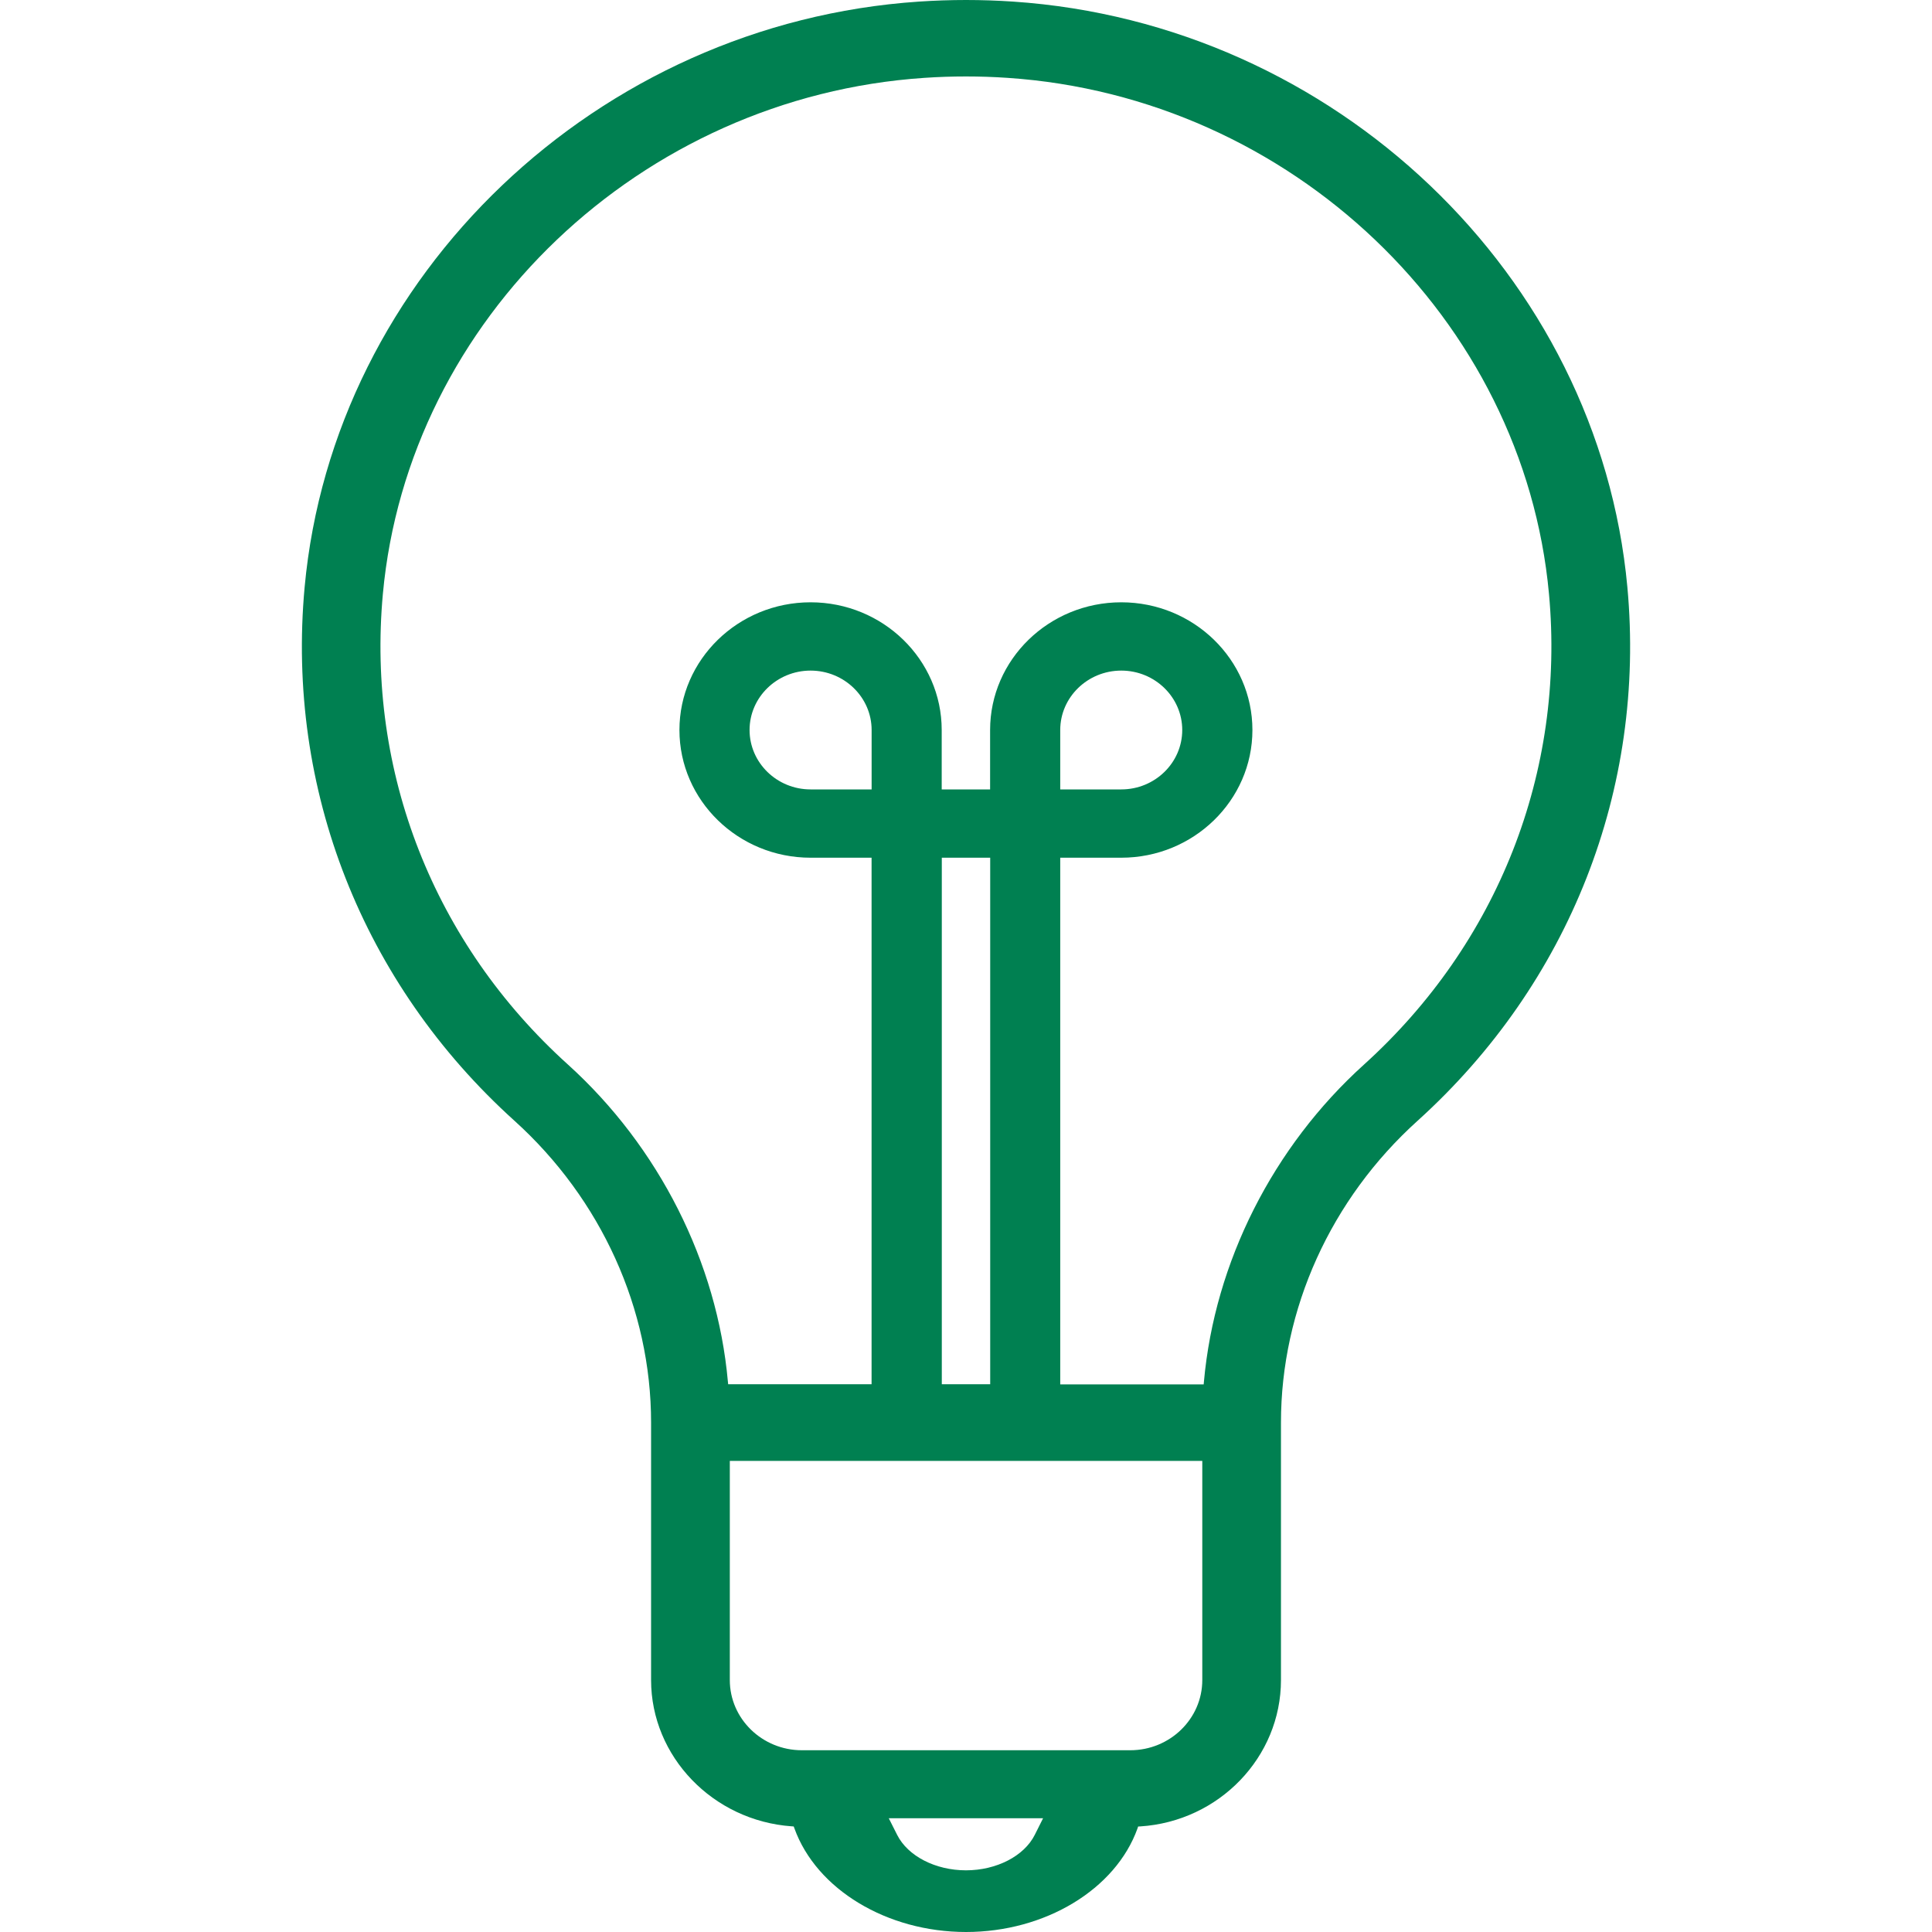 <svg width="40" height="40" viewBox="0 0 40 40" fill="none" xmlns="http://www.w3.org/2000/svg">
<g id="Enviroment / Electricity">
<path id="Electricity" fill-rule="evenodd" clip-rule="evenodd" d="M21.951 16.344V15.114C21.951 14.436 22.518 13.884 23.215 13.884C23.911 13.884 24.477 14.436 24.477 15.114C24.477 15.792 23.911 16.344 23.215 16.344H21.951ZM28.241 22.04C26.356 23.741 25.148 26.134 24.926 28.606L24.921 28.662H21.951V17.758H23.215C24.711 17.758 25.93 16.572 25.93 15.114C25.93 13.656 24.711 12.47 23.215 12.47C21.717 12.47 20.499 13.656 20.499 15.114V16.344H19.497V15.114C19.497 13.656 18.279 12.47 16.782 12.47C15.285 12.47 14.067 13.656 14.067 15.114C14.067 16.572 15.285 17.758 16.782 17.758H18.045V28.659H15.076L15.07 28.603C14.849 26.134 13.64 23.741 11.756 22.038C8.984 19.535 7.588 15.985 7.927 12.296C8.45 6.599 13.269 2.006 19.137 1.612C19.429 1.592 19.711 1.583 19.999 1.583C20.286 1.583 20.568 1.592 20.861 1.612C26.728 2.006 31.547 6.6 32.07 12.296C32.409 15.981 31.013 19.532 28.241 22.04ZM19.499 28.659H20.501V17.758H19.499V28.659ZM18.046 16.344H16.782C16.086 16.344 15.519 15.792 15.519 15.114C15.519 14.436 16.086 13.884 16.782 13.884C17.479 13.884 18.046 14.436 18.046 15.114V16.344ZM24.892 34.784C24.892 35.585 24.223 36.237 23.4 36.237H16.602C15.78 36.237 15.11 35.585 15.11 34.784V30.246H24.892V34.784ZM21.423 37.99C21.203 38.428 20.631 38.723 19.999 38.723C19.367 38.723 18.796 38.428 18.575 37.99L18.401 37.645H21.596L21.423 37.99ZM33.693 12.156C33.098 5.693 27.63 0.481 20.975 0.033C20.649 0.011 20.321 0 20.001 0C19.68 0 19.352 0.011 19.025 0.033C12.371 0.481 6.903 5.693 6.307 12.156C5.922 16.337 7.505 20.363 10.65 23.203C12.448 24.826 13.48 27.104 13.48 29.453V34.784C13.48 36.366 14.759 37.696 16.392 37.812L16.433 37.815L16.447 37.853C16.902 39.117 18.363 40 20.001 40C21.638 40 23.098 39.118 23.551 37.855L23.564 37.816L23.607 37.814C25.241 37.709 26.521 36.379 26.521 34.784V29.453C26.521 27.103 27.552 24.825 29.351 23.203C32.495 20.361 34.078 16.335 33.693 12.156Z" fill="#008051"/>
</g>
</svg>
